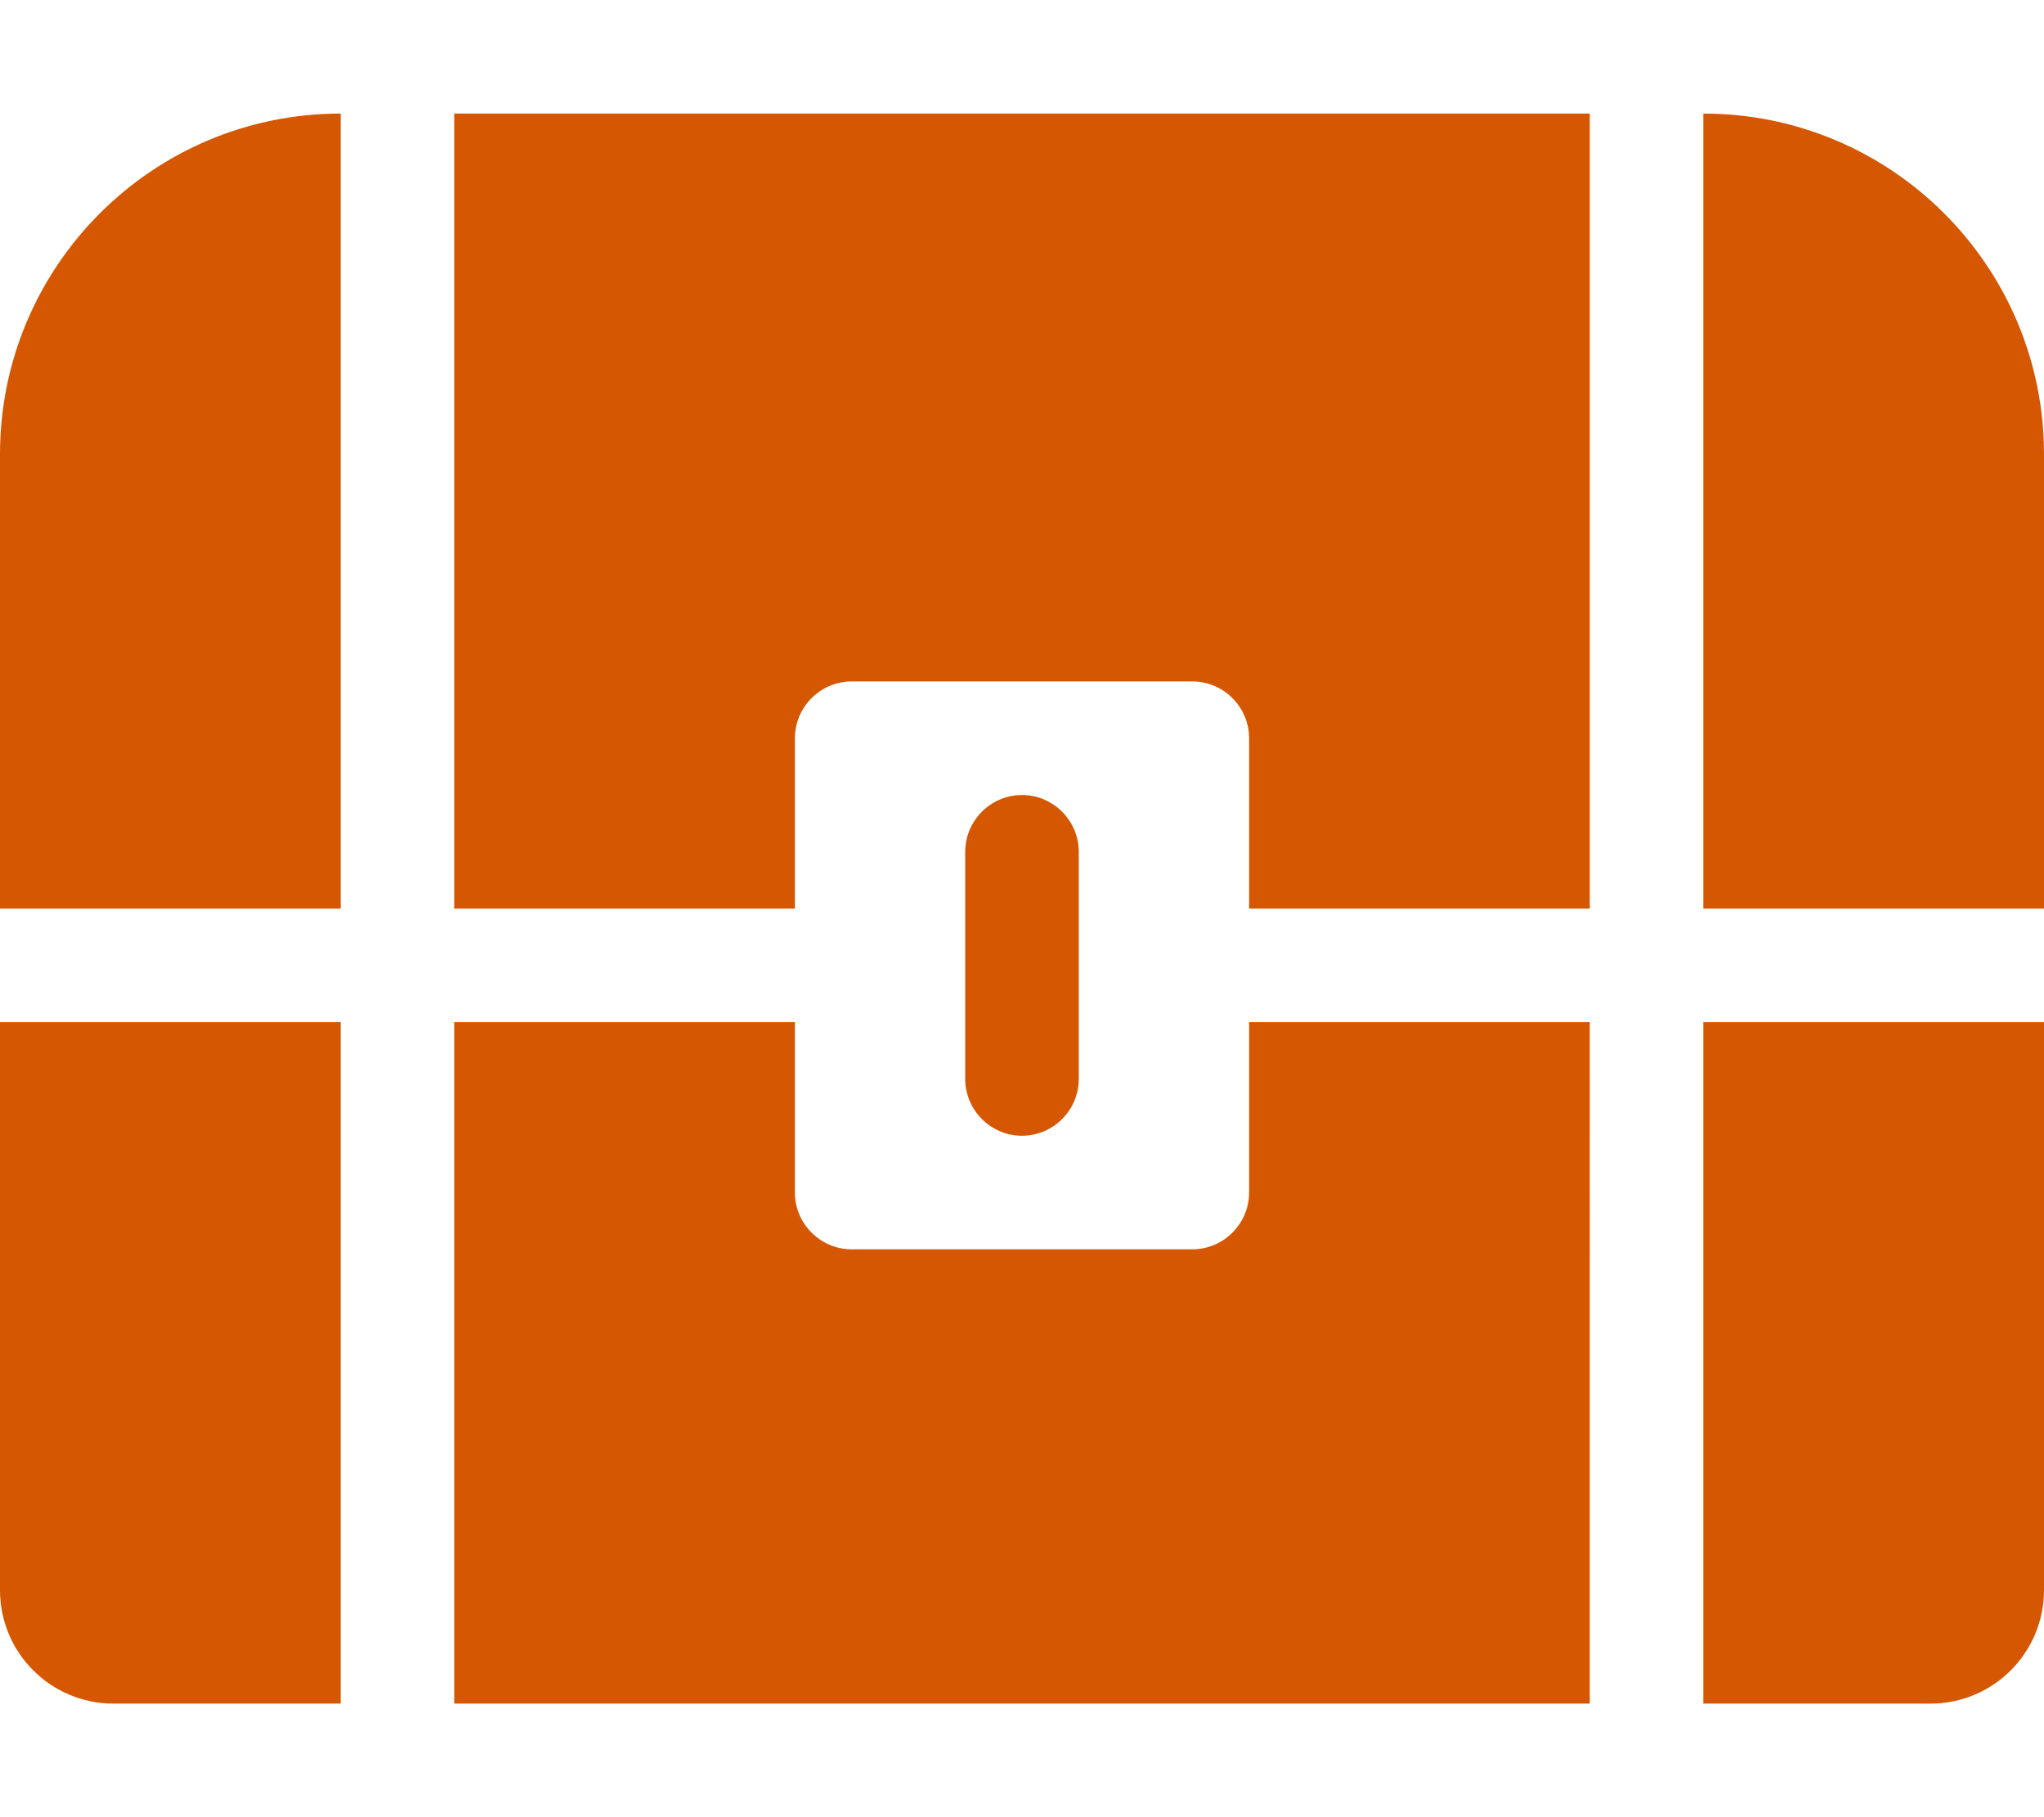 <?xml version="1.0" encoding="UTF-8"?> <!-- Generator: Adobe Illustrator 23.0.1, SVG Export Plug-In . SVG Version: 6.00 Build 0) --> <svg xmlns="http://www.w3.org/2000/svg" xmlns:xlink="http://www.w3.org/1999/xlink" id="Layer_1" x="0px" y="0px" viewBox="0 0 576 512" style="enable-background:new 0 0 576 512;" xml:space="preserve"> <style type="text/css"> .st0{fill:#D65701;} </style> <path class="st0" d="M0,448c0,17.7,14.3,32,32,32h64V288H0V448z M0,128v128h96V32C43,32,0,75,0,128z M352,336c0,8.8-7.2,16-16,16 h-96c-8.8,0-16-7.2-16-16v-48h-96v192h320V288h-96V336z M480,480h64c17.7,0,32-14.3,32-32V288h-96V480z M128,256h96v-48 c0-8.8,7.2-16,16-16h96c8.8,0,16,7.2,16,16v48h96V32H128V256z M480,32v224h96V128C576,75,533,32,480,32z M304,304v-64 c0-8.8-7.2-16-16-16s-16,7.2-16,16v64c0,8.8,7.2,16,16,16S304,312.8,304,304z"></path> </svg> 